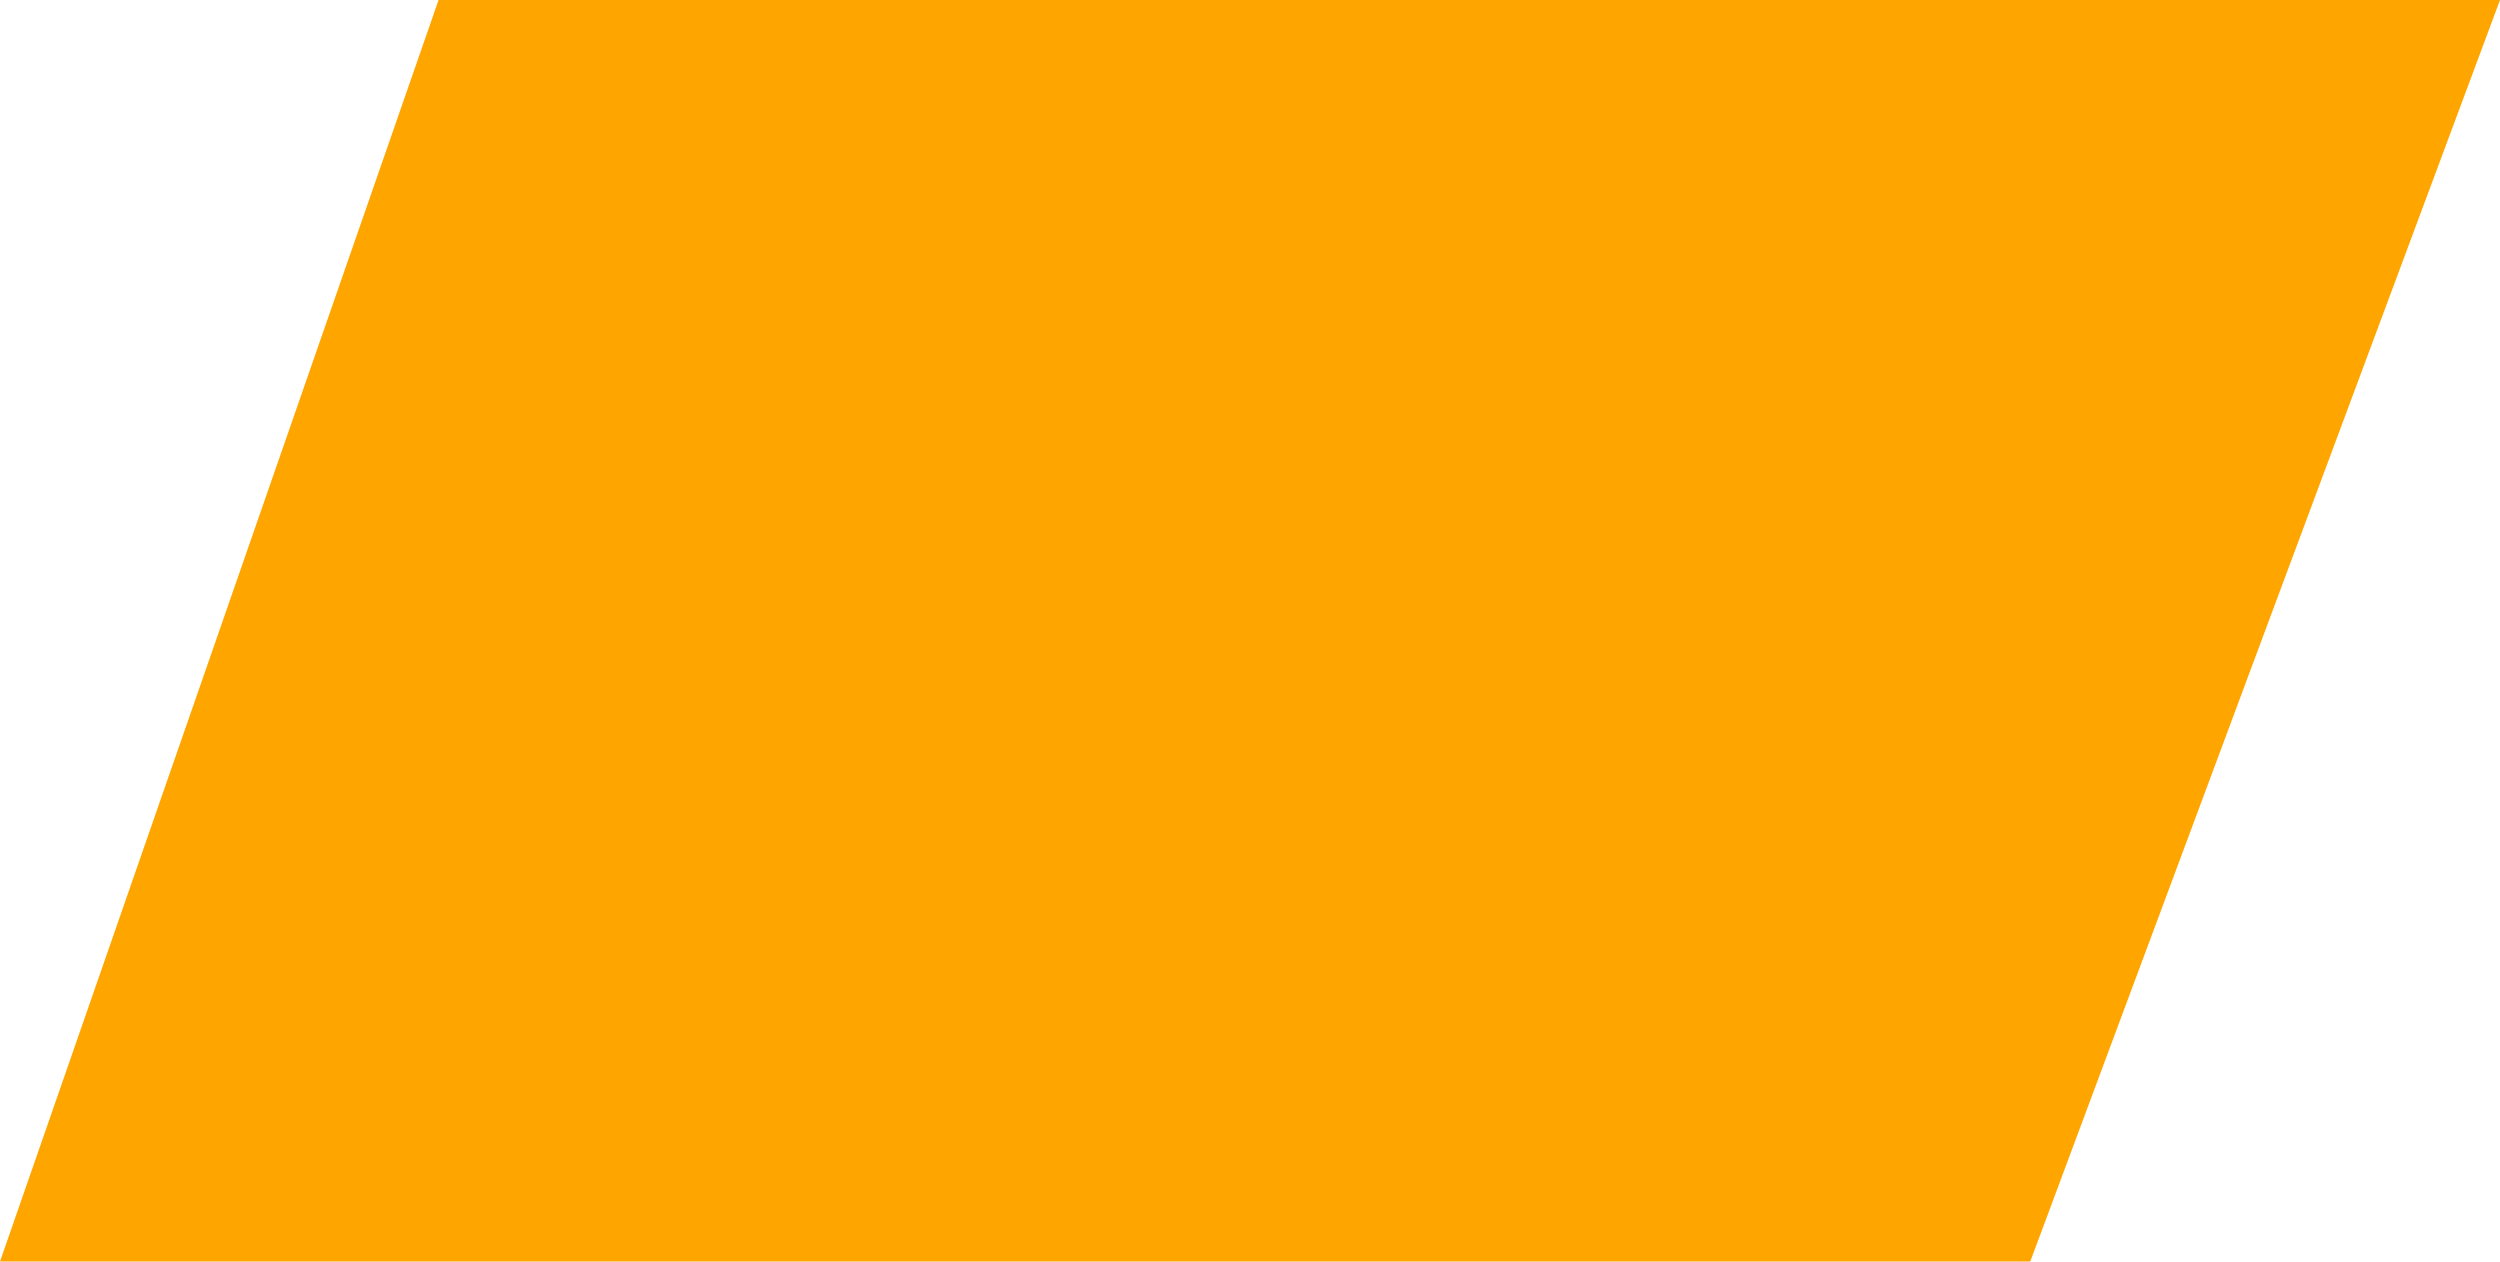 <svg xmlns="http://www.w3.org/2000/svg" xmlns:xlink="http://www.w3.org/1999/xlink" width="100%" height="100%" preserveAspectRatio="none" viewBox="0 0 838.268 423.001">
  <defs>
    <clipPath id="clip-path">
      <rect width="838.268" height="423.001" fill="none"/>
    </clipPath>
  </defs>
  <g id="Repeat_Grid_1" data-name="Repeat Grid 1" clip-path="url(#clip-path)">
    <g transform="translate(0 0)">
      <path id="Path_30981" data-name="Path 30981" d="M147.055,0,0,423H680.759L838.268,0Z" fill="orange"/>
    </g>
  </g>
</svg>
